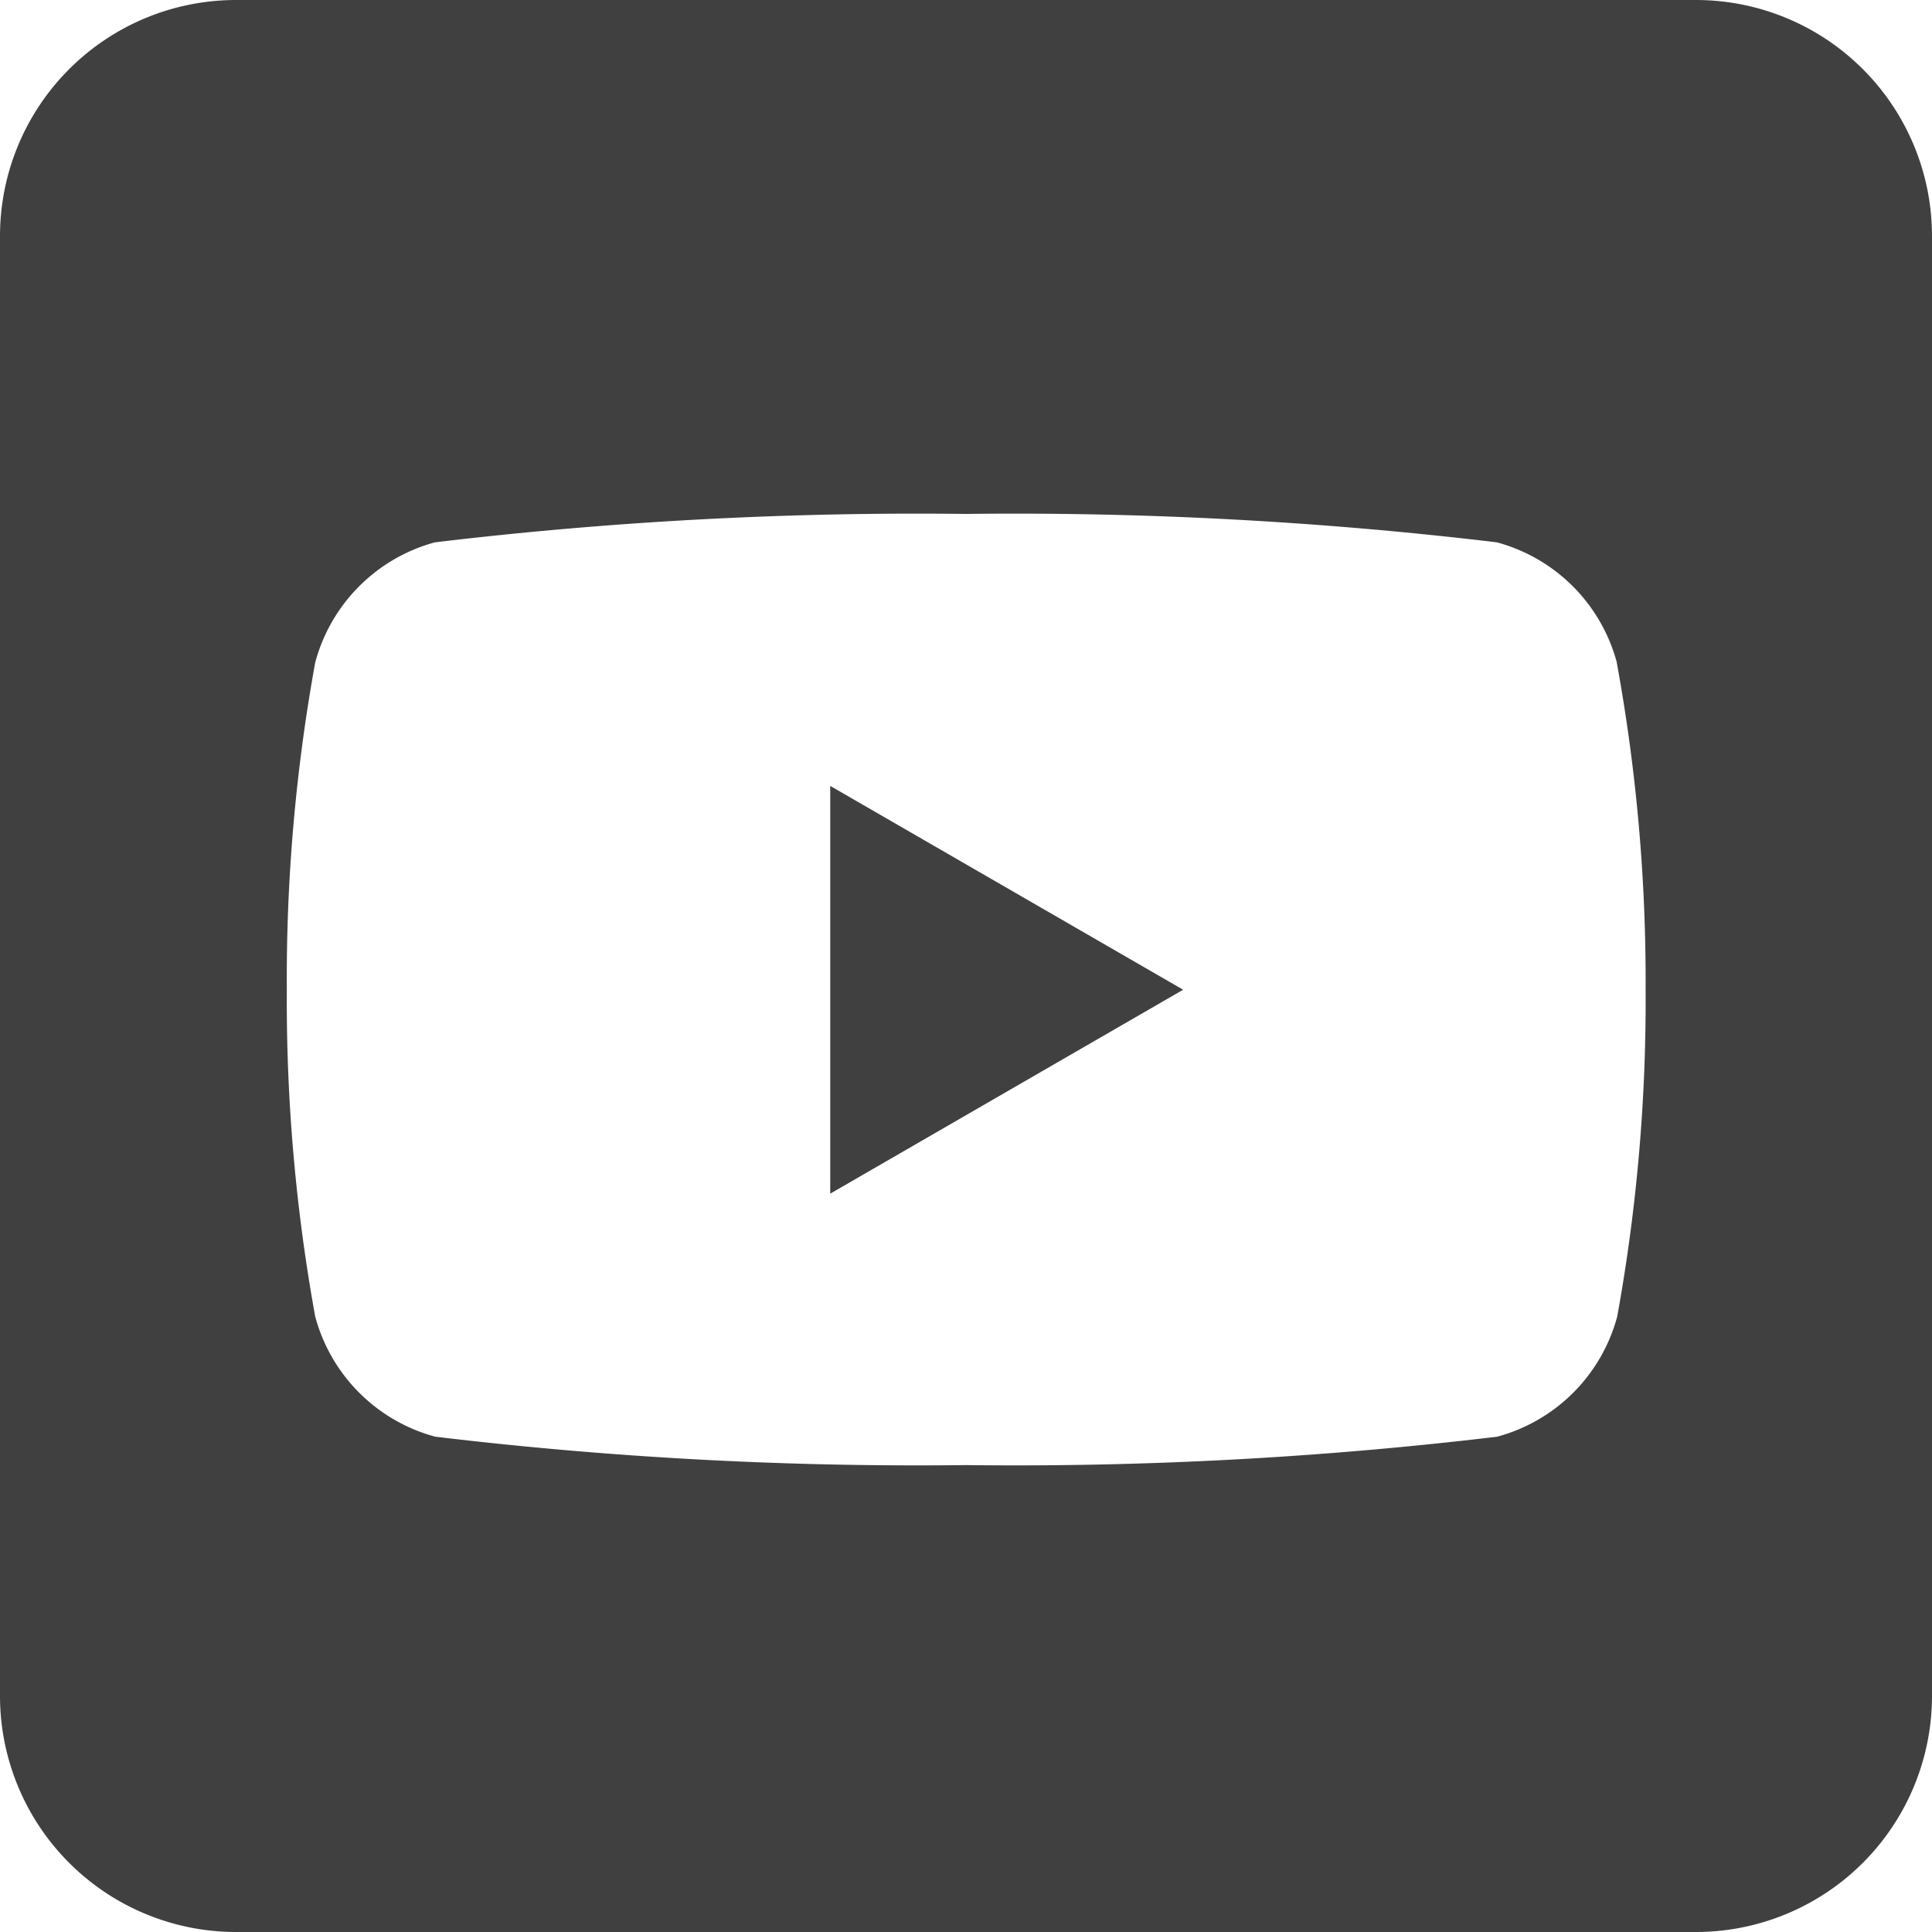<svg xmlns="http://www.w3.org/2000/svg" width="17.83" height="17.83" viewBox="0 0 17.83 17.83"><path d="M15.652,0A2.179,2.179,0,0,1,17.83,2.178V15.652a2.179,2.179,0,0,1-2.178,2.178H2.178A2.179,2.179,0,0,1,0,15.652V2.178A2.179,2.179,0,0,1,2.178,0Zm-.73,6.116a1.57,1.57,0,0,0-1.108-1.111,37.454,37.454,0,0,0-4.9-.262,37.458,37.458,0,0,0-4.9.262A1.57,1.57,0,0,0,2.909,6.114a16.319,16.319,0,0,0-.262,3.018,16.317,16.317,0,0,0,.262,3.018,1.57,1.57,0,0,0,1.108,1.109,37.454,37.454,0,0,0,4.9.262,37.458,37.458,0,0,0,4.9-.262,1.57,1.57,0,0,0,1.108-1.109,16.317,16.317,0,0,0,.262-3.018A16.319,16.319,0,0,0,14.921,6.116Zm-7.26,4.9V7.253l3.257,1.881Z" fill="#414041" fill-rule="evenodd"/></svg>